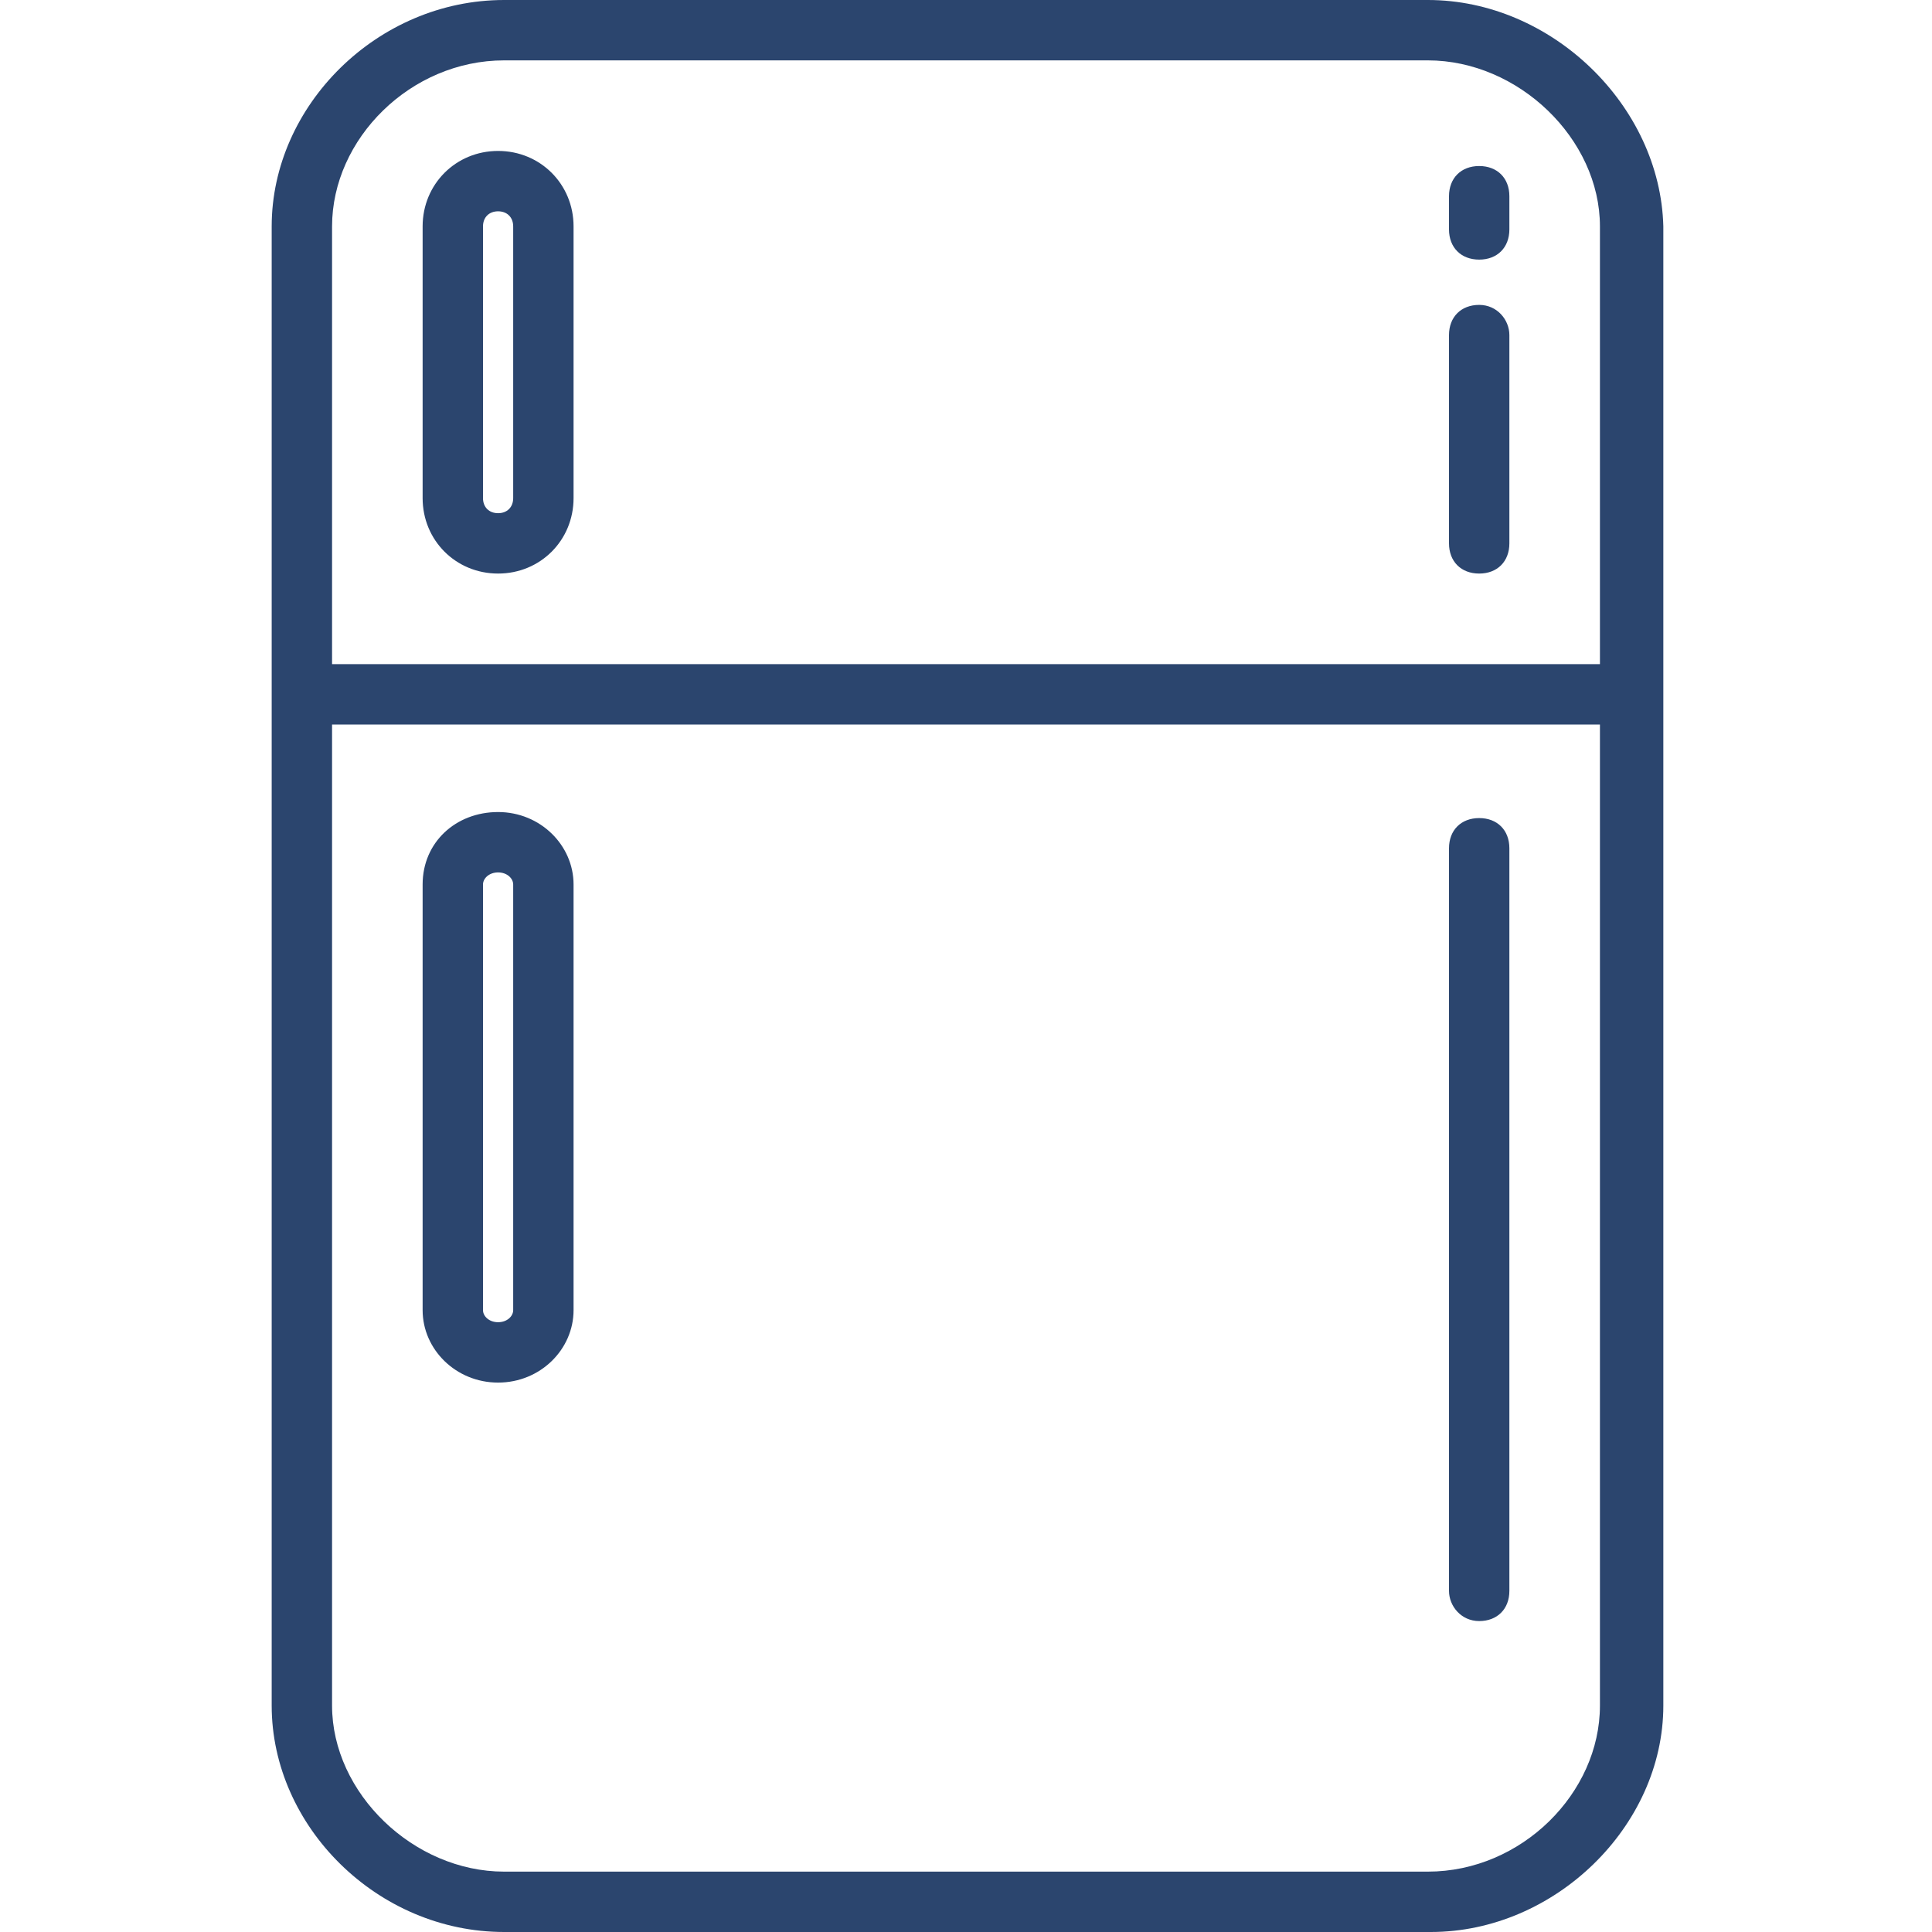 <svg xmlns:xlink="http://www.w3.org/1999/xlink" xmlns="http://www.w3.org/2000/svg" viewBox="0 0 64 64" xml:space="preserve" class="plasmic-default__svg plasmic_all__CGqbQ PlasmicAmenityCard_svg__u6LZy___HPDN" style="fill: currentcolor;" width="64" height="64"><path d="M47.3 0H16.7C12.5 0 9 3.5 9 7.5v49c0 4 3.5 7.5 7.7 7.5h30.7c4.1 0 7.7-3.5 7.7-7.5v-49C55 3.5 51.4 0 47.3 0zM53 56.5c0 2.9-2.6 5.5-5.7 5.5H16.7c-3 0-5.7-2.6-5.7-5.5V24h42v32.5zM11 22V7.5C11 4.6 13.6 2 16.7 2h30.6c3 0 5.7 2.6 5.7 5.5V22H11z" fill="#2B456E"></path><path d="M16.5 5C15.1 5 14 6.1 14 7.5v9c0 1.4 1.1 2.5 2.5 2.5s2.5-1.1 2.5-2.5v-9C19 6.1 17.9 5 16.5 5zm.5 11.5c0 .3-.2.5-.5.5s-.5-.2-.5-.5v-9c0-.3.2-.5.5-.5s.5.2.5.5v9zm-.5 29.3c1.4 0 2.5-1.1 2.5-2.4V29.3c0-1.3-1.1-2.4-2.5-2.4s-2.5 1-2.5 2.4v14.1c0 1.3 1.1 2.4 2.5 2.4zM16 29.3c0-.2.2-.4.5-.4s.5.2.5.4v14.1c0 .2-.2.4-.5.4s-.5-.2-.5-.4V29.3zm33-19.2c-.6 0-1 .4-1 1V18c0 .6.4 1 1 1s1-.4 1-1v-6.9c0-.5-.4-1-1-1zm0 43.6c.6 0 1-.4 1-1V28.1c0-.6-.4-1-1-1s-1 .4-1 1v24.6c0 .5.4 1 1 1zm0-48.2c-.6 0-1 .4-1 1v1.1c0 .6.4 1 1 1s1-.4 1-1V6.5c0-.6-.4-1-1-1z" fill="#2B456E"></path></svg>